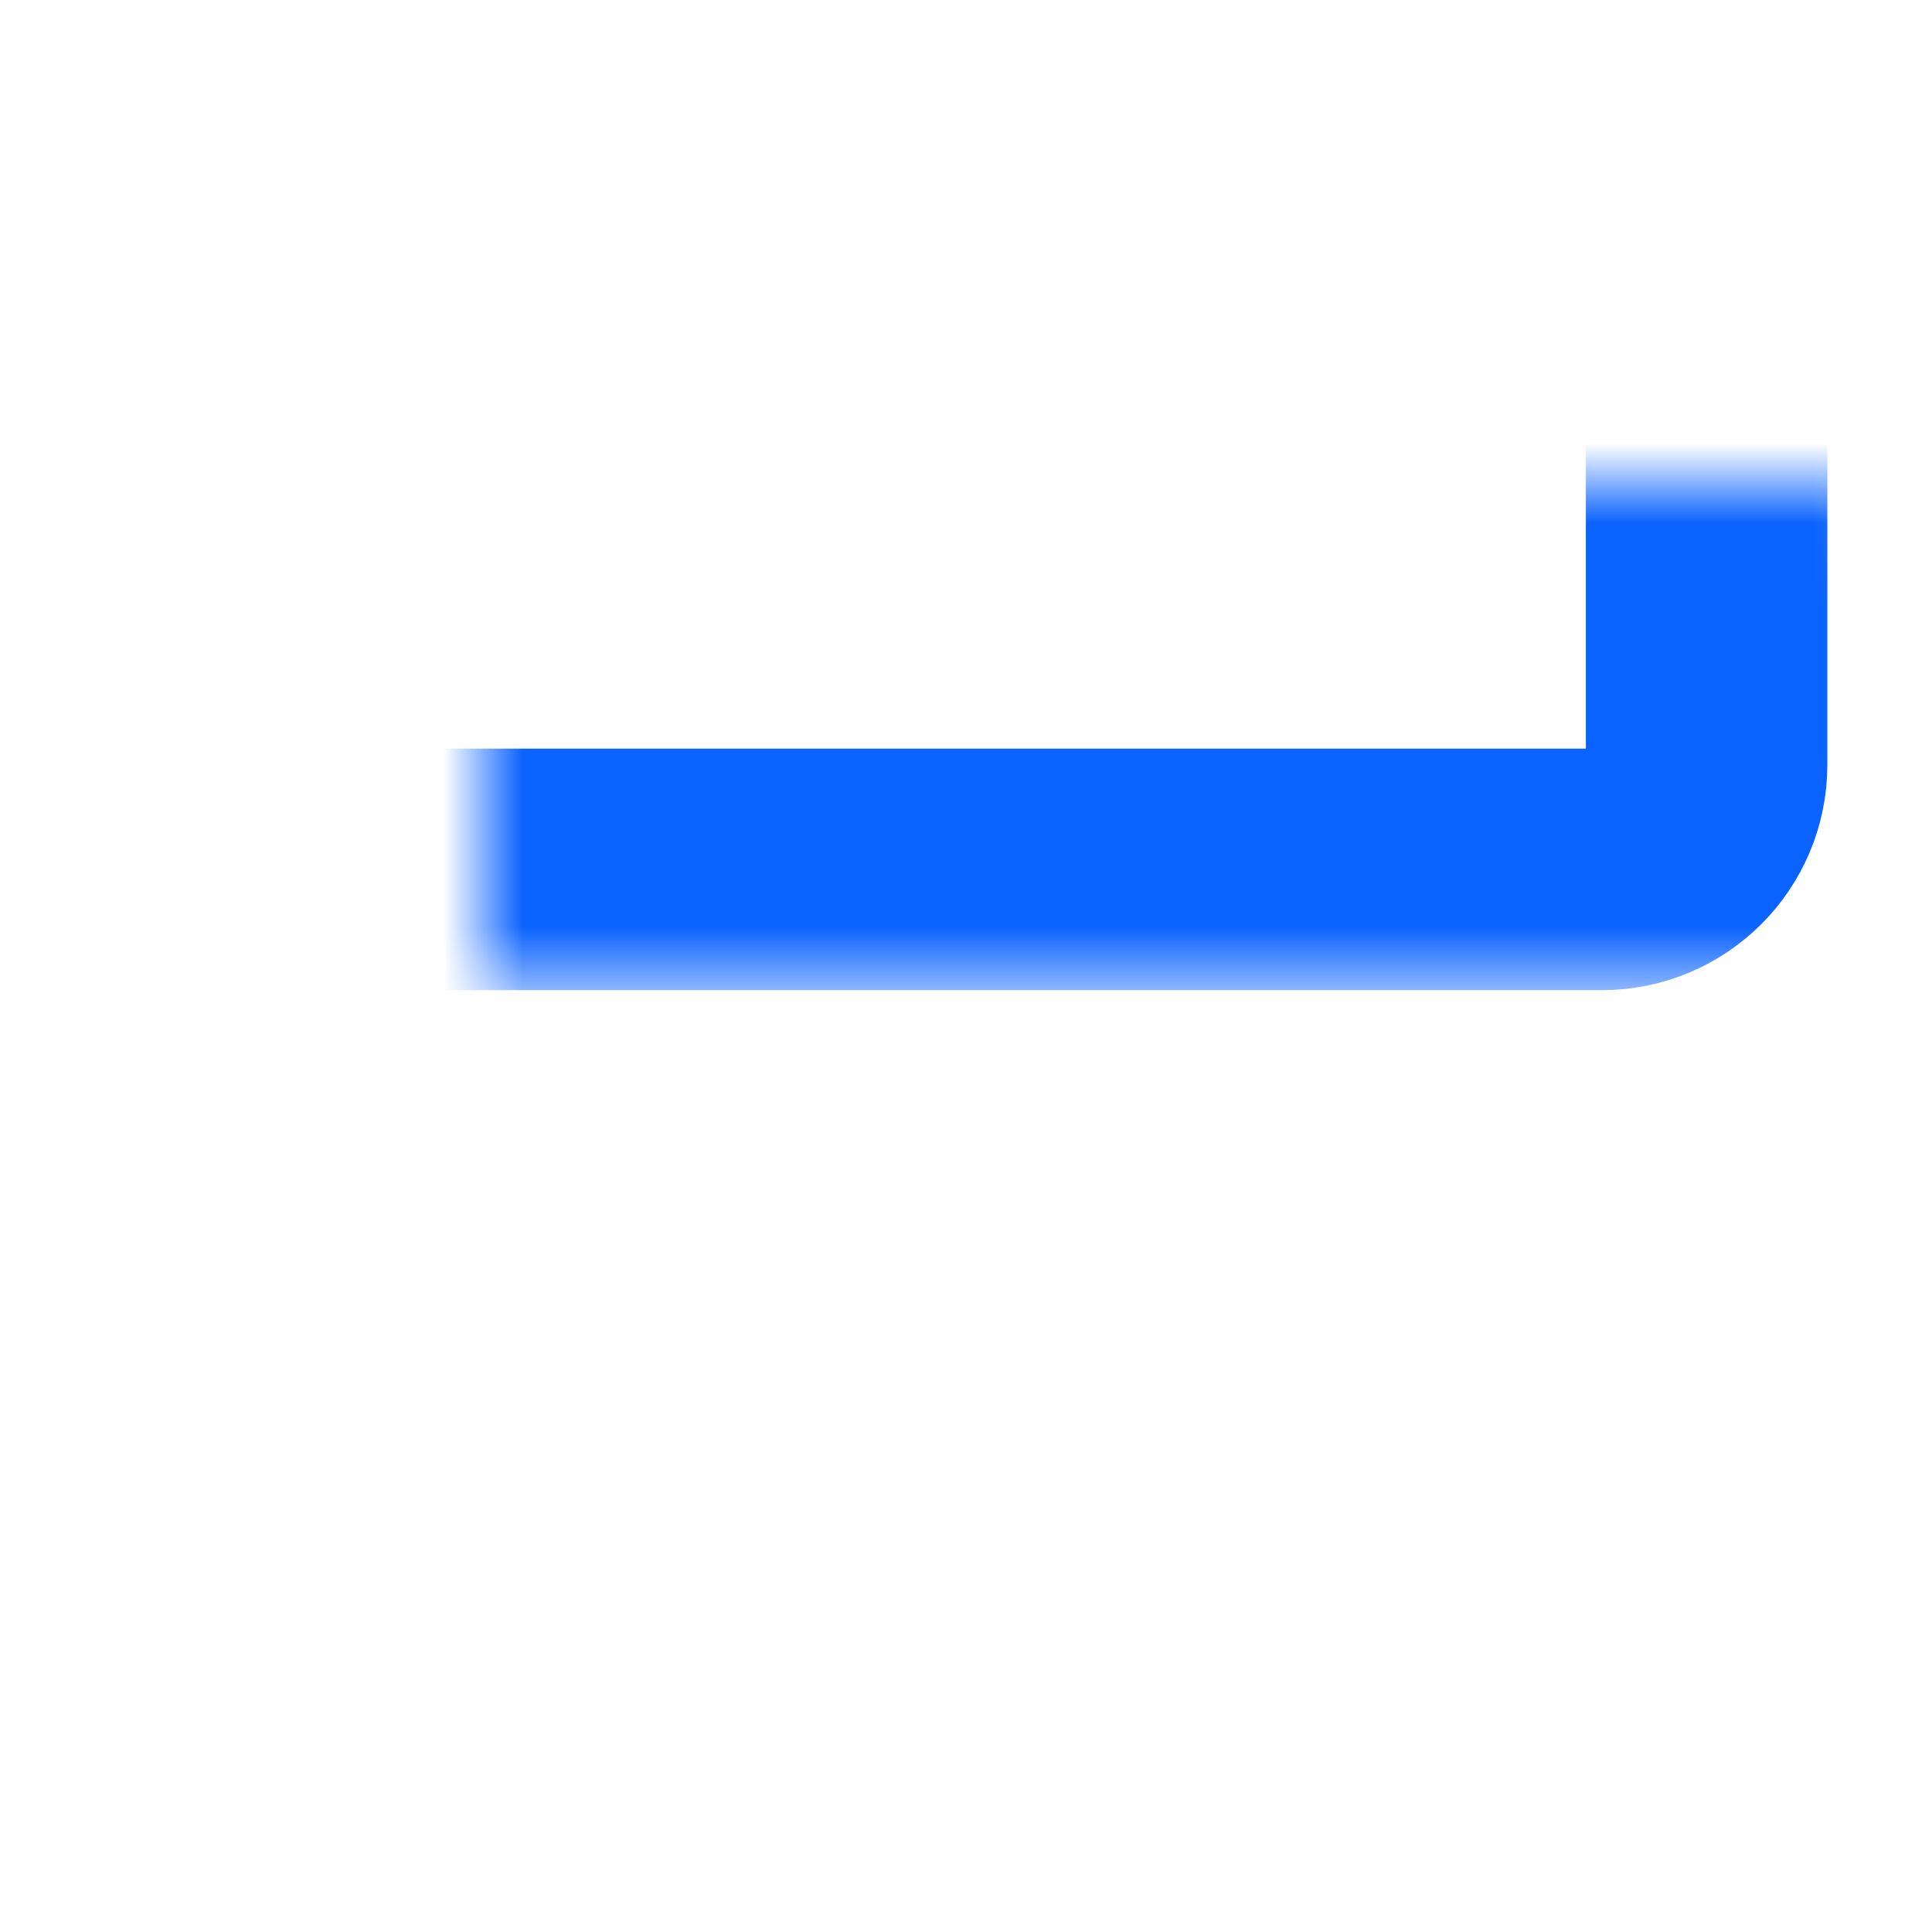 <svg xmlns:xlink="http://www.w3.org/1999/xlink" xmlns="http://www.w3.org/2000/svg" width="24" height="24" viewBox="0 0 24 24" fill="none">
<mask id="path-1-inside-1_2333_108" fill="white">
<rect x="3" y="3" width="18.2" height="7.8" rx="1.3"/>
</mask>
<rect x="3" y="3" width="18.2" height="7.8" rx="1.3" stroke="#0A62FF" stroke-width="3" mask="url(#path-1-inside-1_2333_108)"/>
<mask id="path-2-inside-2_2333_108" fill="white">
<rect x="3" y="13.4" width="5.2" height="7.8" rx="1.3"/>
</mask>
<rect x="3" y="13.4" width="5.2" height="7.8" rx="1.3" stroke="#0A62FF" stroke-width="3" mask="url(#path-2-inside-2_2333_108)"/>
<mask id="path-3-inside-3_2333_108" fill="white">
<rect x="10.8" y="13.4" width="10.4" height="7.8" rx="1.3"/>
</mask>
<rect x="10.8" y="13.4" width="10.4" height="7.8" rx="1.3" stroke="#0A62FF" stroke-width="3" mask="url(#path-3-inside-3_2333_108)"/>
</svg>